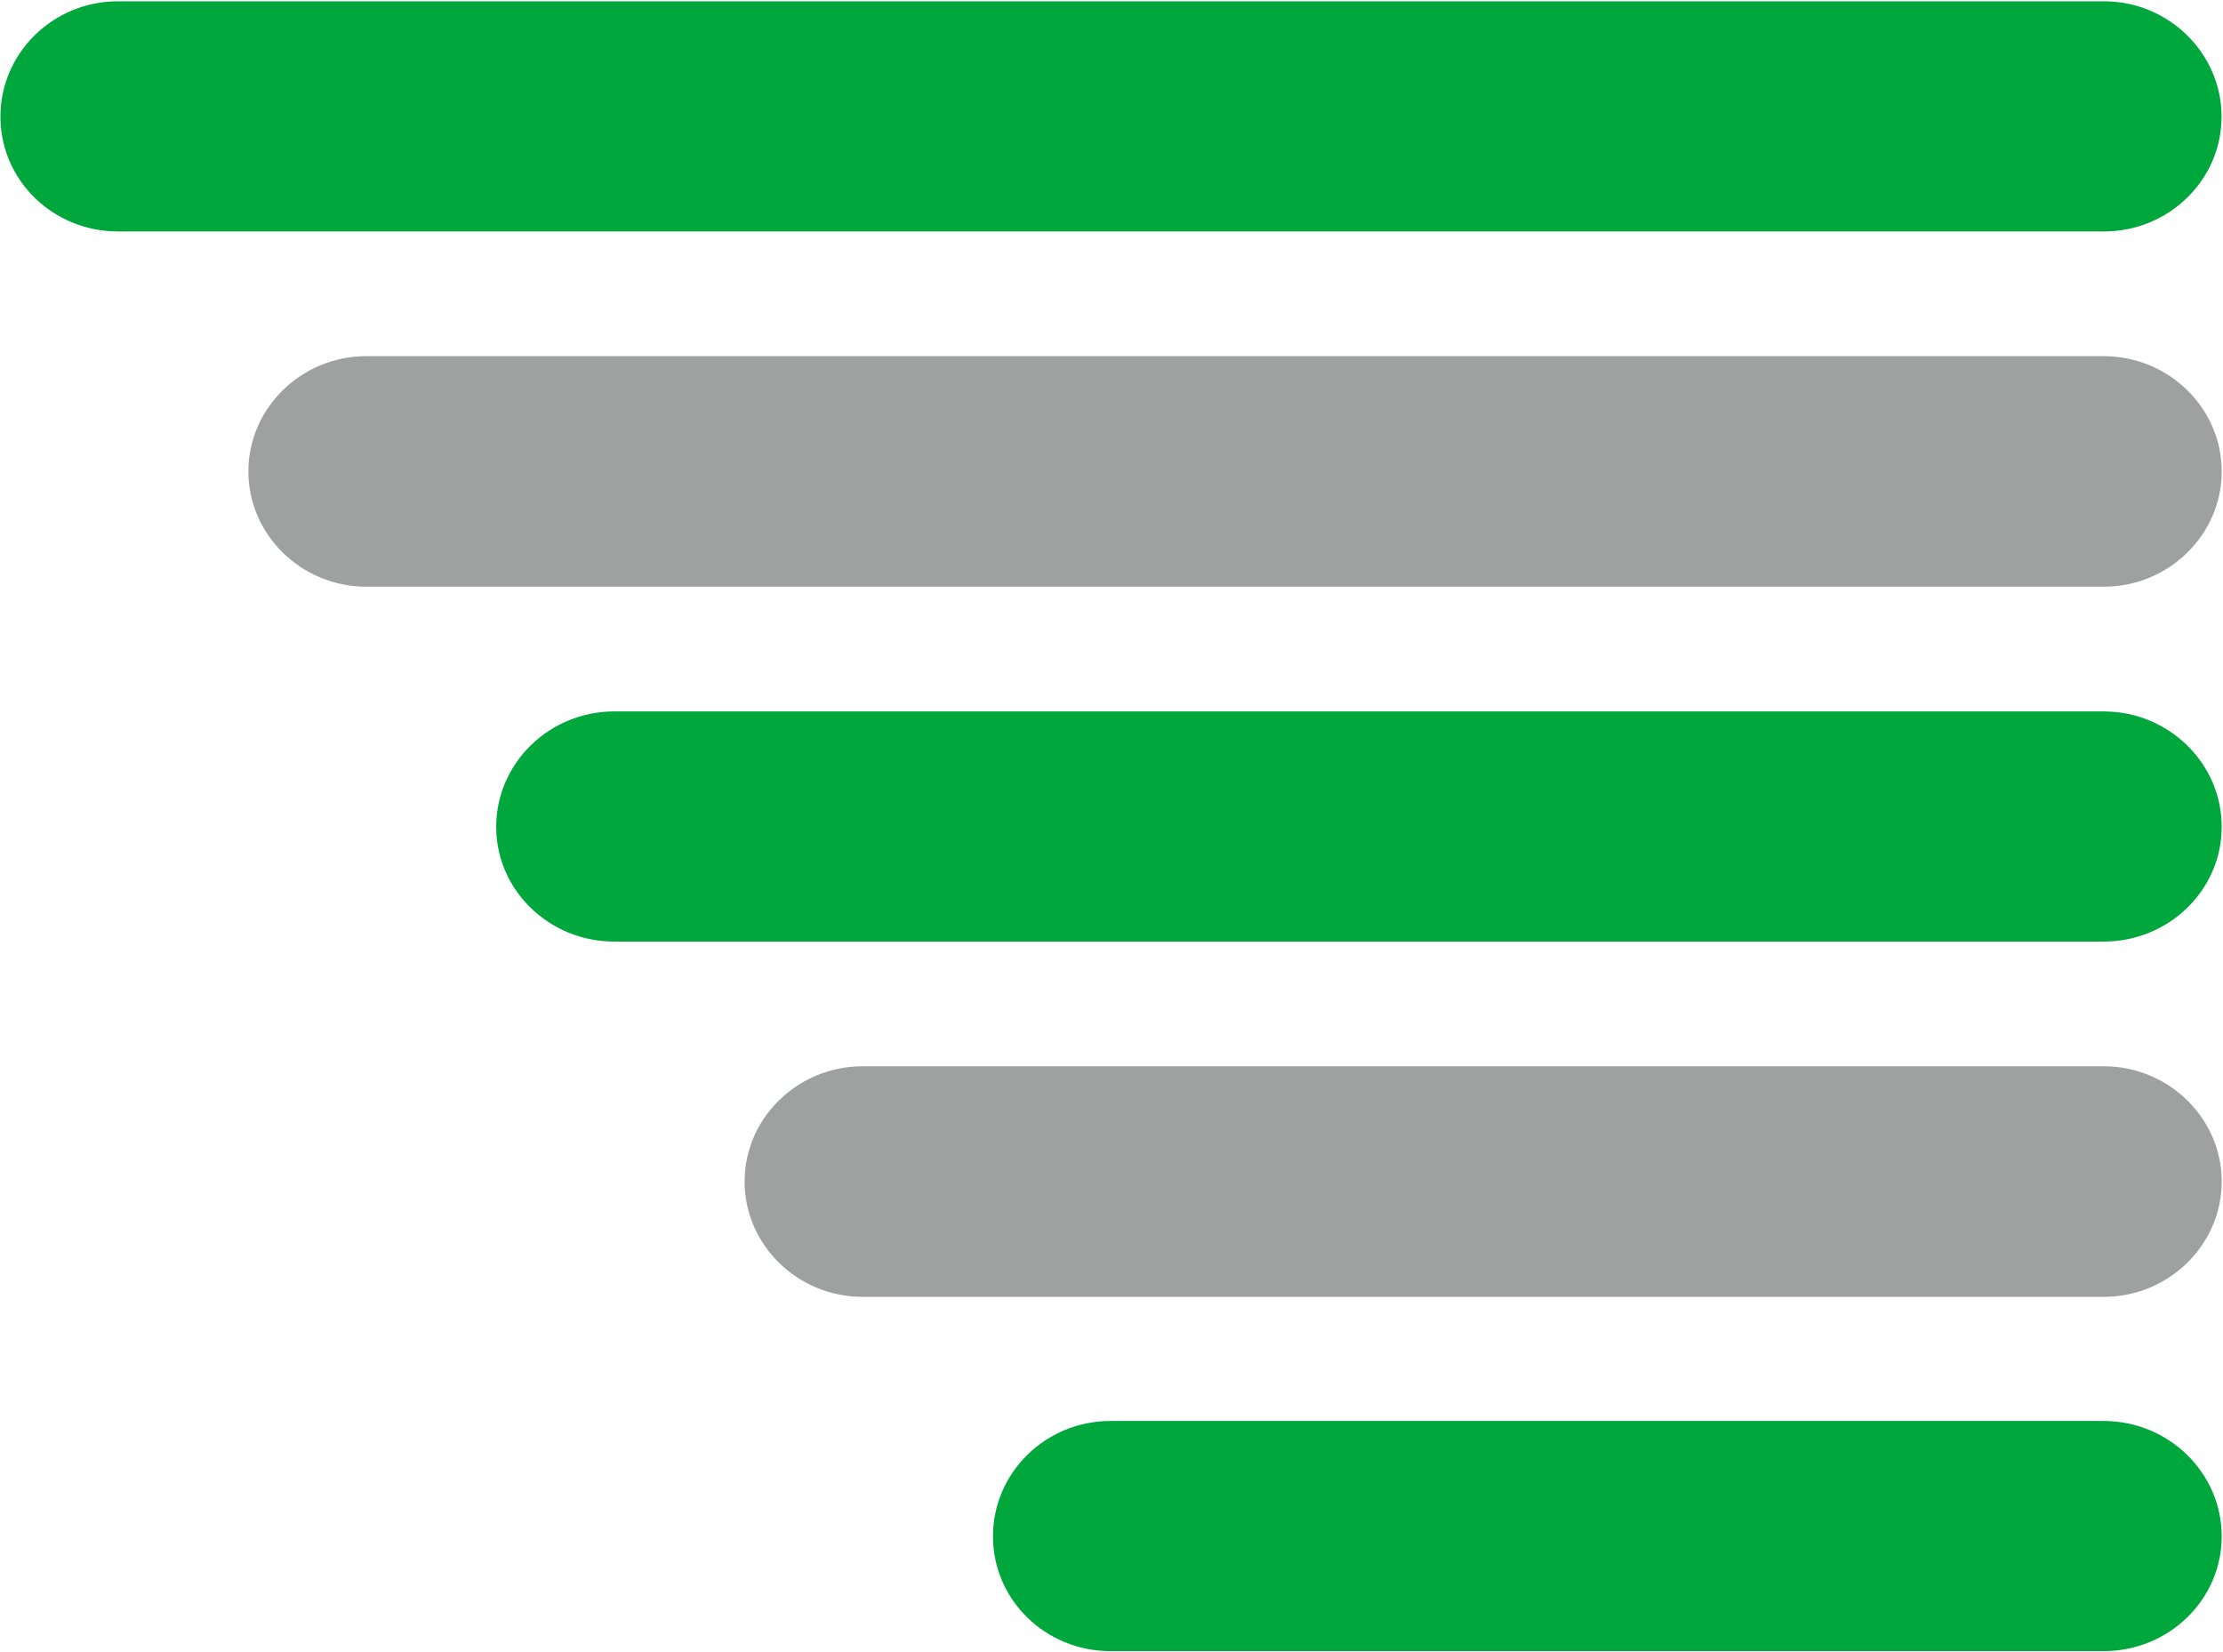 <svg version="1.2" xmlns="http://www.w3.org/2000/svg" viewBox="0 0 1551 1153" width="1551" height="1153">
	<title>6969</title>
	<style>
		.s0 { fill: #00a73c } 
		.s1 { fill: #9fa0a0 } 
	</style>
	<path fill-rule="evenodd" class="s0" d="m774.8 991.5c-45.4 0-82 36.2-82 80.5 0 44.3 36.6 80.1 82 80.1h692.9c45.4 0 82.4-35.8 82.4-80.1 0-44.3-37-80.5-82.4-80.5zm-692.5-990.6c-45.4 0-82 36.2-82 80.5 0 44.3 36.6 80.1 82 80.1h1385.7c45 0 82-35.8 82-80.1 0-44.3-37-80.5-82-80.5z"/>
	<path class="s1" d="m1467.7 248.5c45.4 0 82.4 36.2 82.4 80.4 0 44.3-37 80.5-82.4 80.5h-1212c-45.4 0-82.4-36.2-82.4-80.5 0-44.2 37-80.4 82.4-80.4z"/>
	<path class="s0" d="m1467.7 496.4c45.4 0 82.4 36.2 82.4 80.5 0 44.3-37 80.1-82.4 80.1h-1039.1c-45.4 0-82.4-35.8-82.4-80.1 0-44.3 37-80.5 82.4-80.5z"/>
	<path fill-rule="evenodd" class="s1" d="m1467.7 744c45.4 0 82.4 36.2 82.4 80.4 0 44.3-37 80.5-82.4 80.5h-865.8c-45.4 0-82.4-36.2-82.4-80.5 0-44.2 37-80.4 82.4-80.4z"/>
</svg>